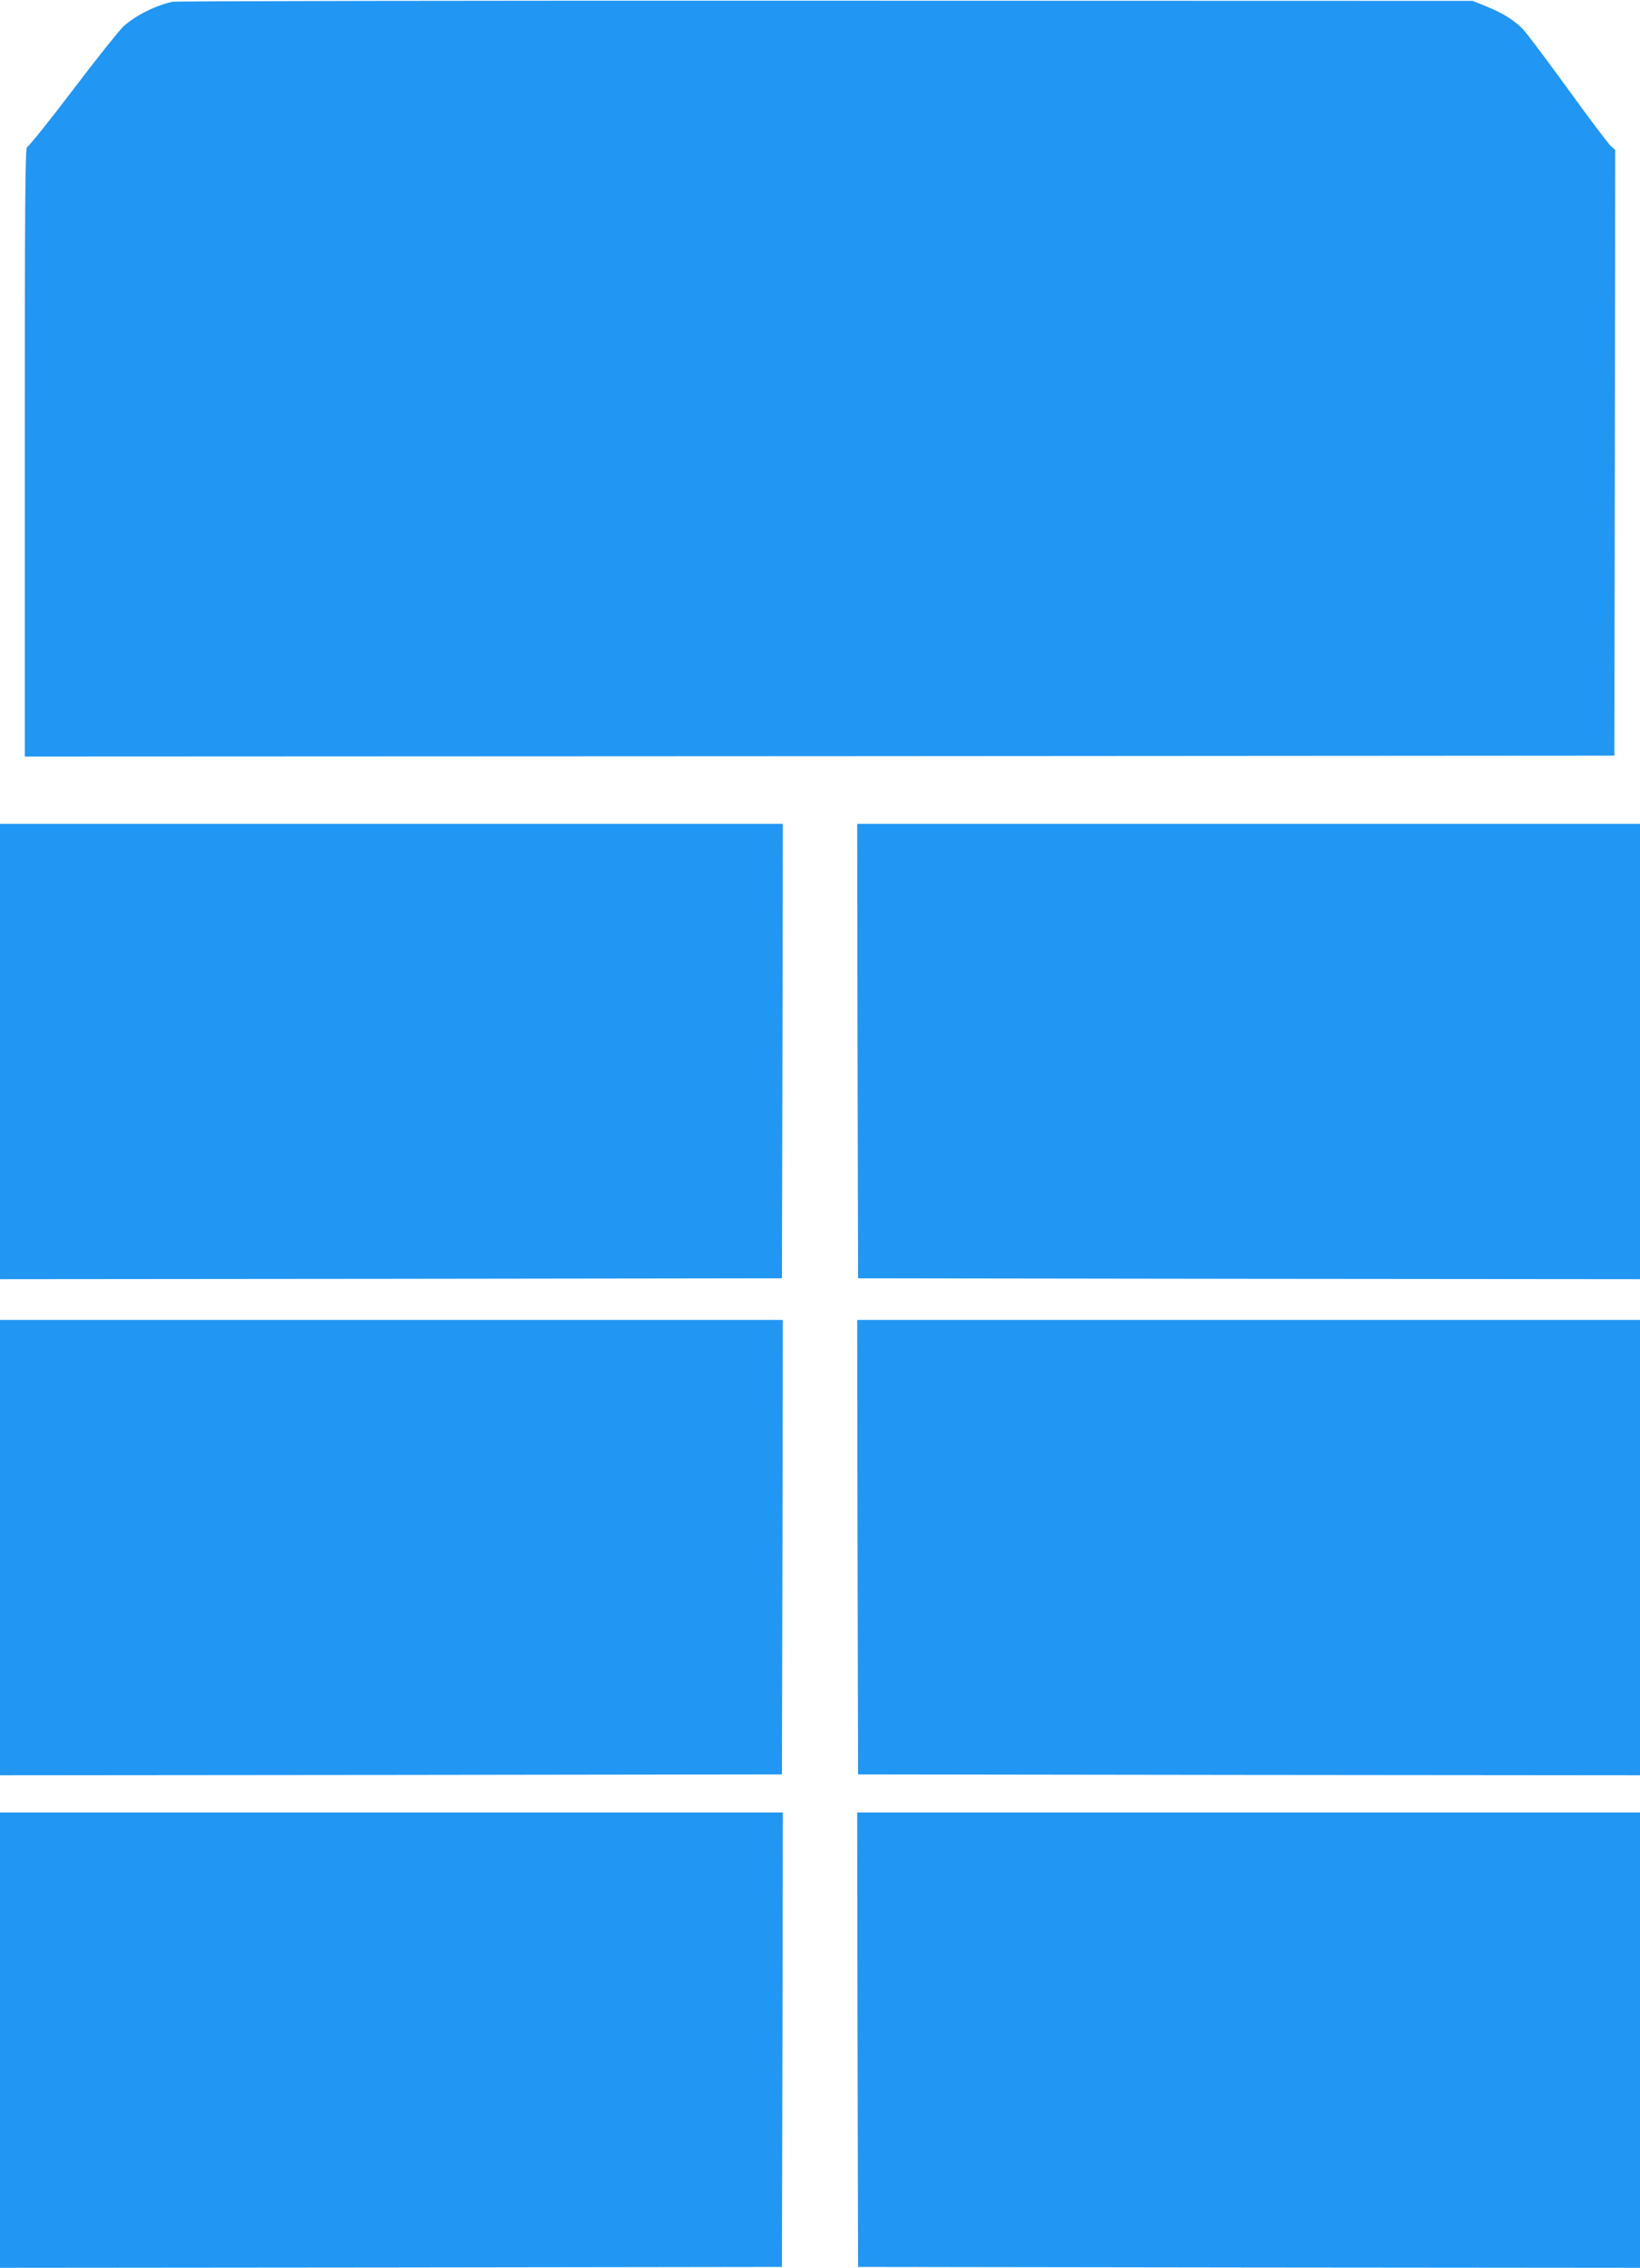 <?xml version="1.0" standalone="no"?>
<!DOCTYPE svg PUBLIC "-//W3C//DTD SVG 20010904//EN"
 "http://www.w3.org/TR/2001/REC-SVG-20010904/DTD/svg10.dtd">
<svg version="1.0" xmlns="http://www.w3.org/2000/svg"
 width="926pt" height="1280pt" viewBox="0 0 926 1280"
 preserveAspectRatio="xMidYMid meet">
<g transform="translate(0,1280) scale(0.1,-0.1)"
fill="#2196f3" stroke="none">
<path d="M975 12790 c-93 -19 -209 -77 -277 -138 -22 -20 -151 -181 -286 -359
-135 -178 -252 -323 -259 -323 -11 0 -13 -320 -13 -1720 l0 -1720 4488 2 4487
3 3 1710 2 1709 -24 21 c-13 11 -122 155 -241 320 -120 165 -234 317 -254 338
-48 51 -115 93 -209 131 l-77 31 -3650 1 c-2007 1 -3668 -2 -3690 -6z"/>
<path d="M0 6865 l0 -1285 2208 2 2207 3 3 1283 2 1282 -2210 0 -2210 0 0
-1285z"/>
<path d="M4842 6868 l3 -1283 2208 -3 2207 -2 0 1285 0 1285 -2210 0 -2210 0
2 -1282z"/>
<path d="M0 4065 l0 -1285 2208 2 2207 3 3 1283 2 1282 -2210 0 -2210 0 0
-1285z"/>
<path d="M4842 4068 l3 -1283 2208 -3 2207 -2 0 1285 0 1285 -2210 0 -2210 0
2 -1282z"/>
<path d="M0 1285 l0 -1285 2208 2 2207 3 3 1283 2 1282 -2210 0 -2210 0 0
-1285z"/>
<path d="M4842 1288 l3 -1283 2208 -3 2207 -2 0 1285 0 1285 -2210 0 -2210 0
2 -1282z"/>
</g>
</svg>

